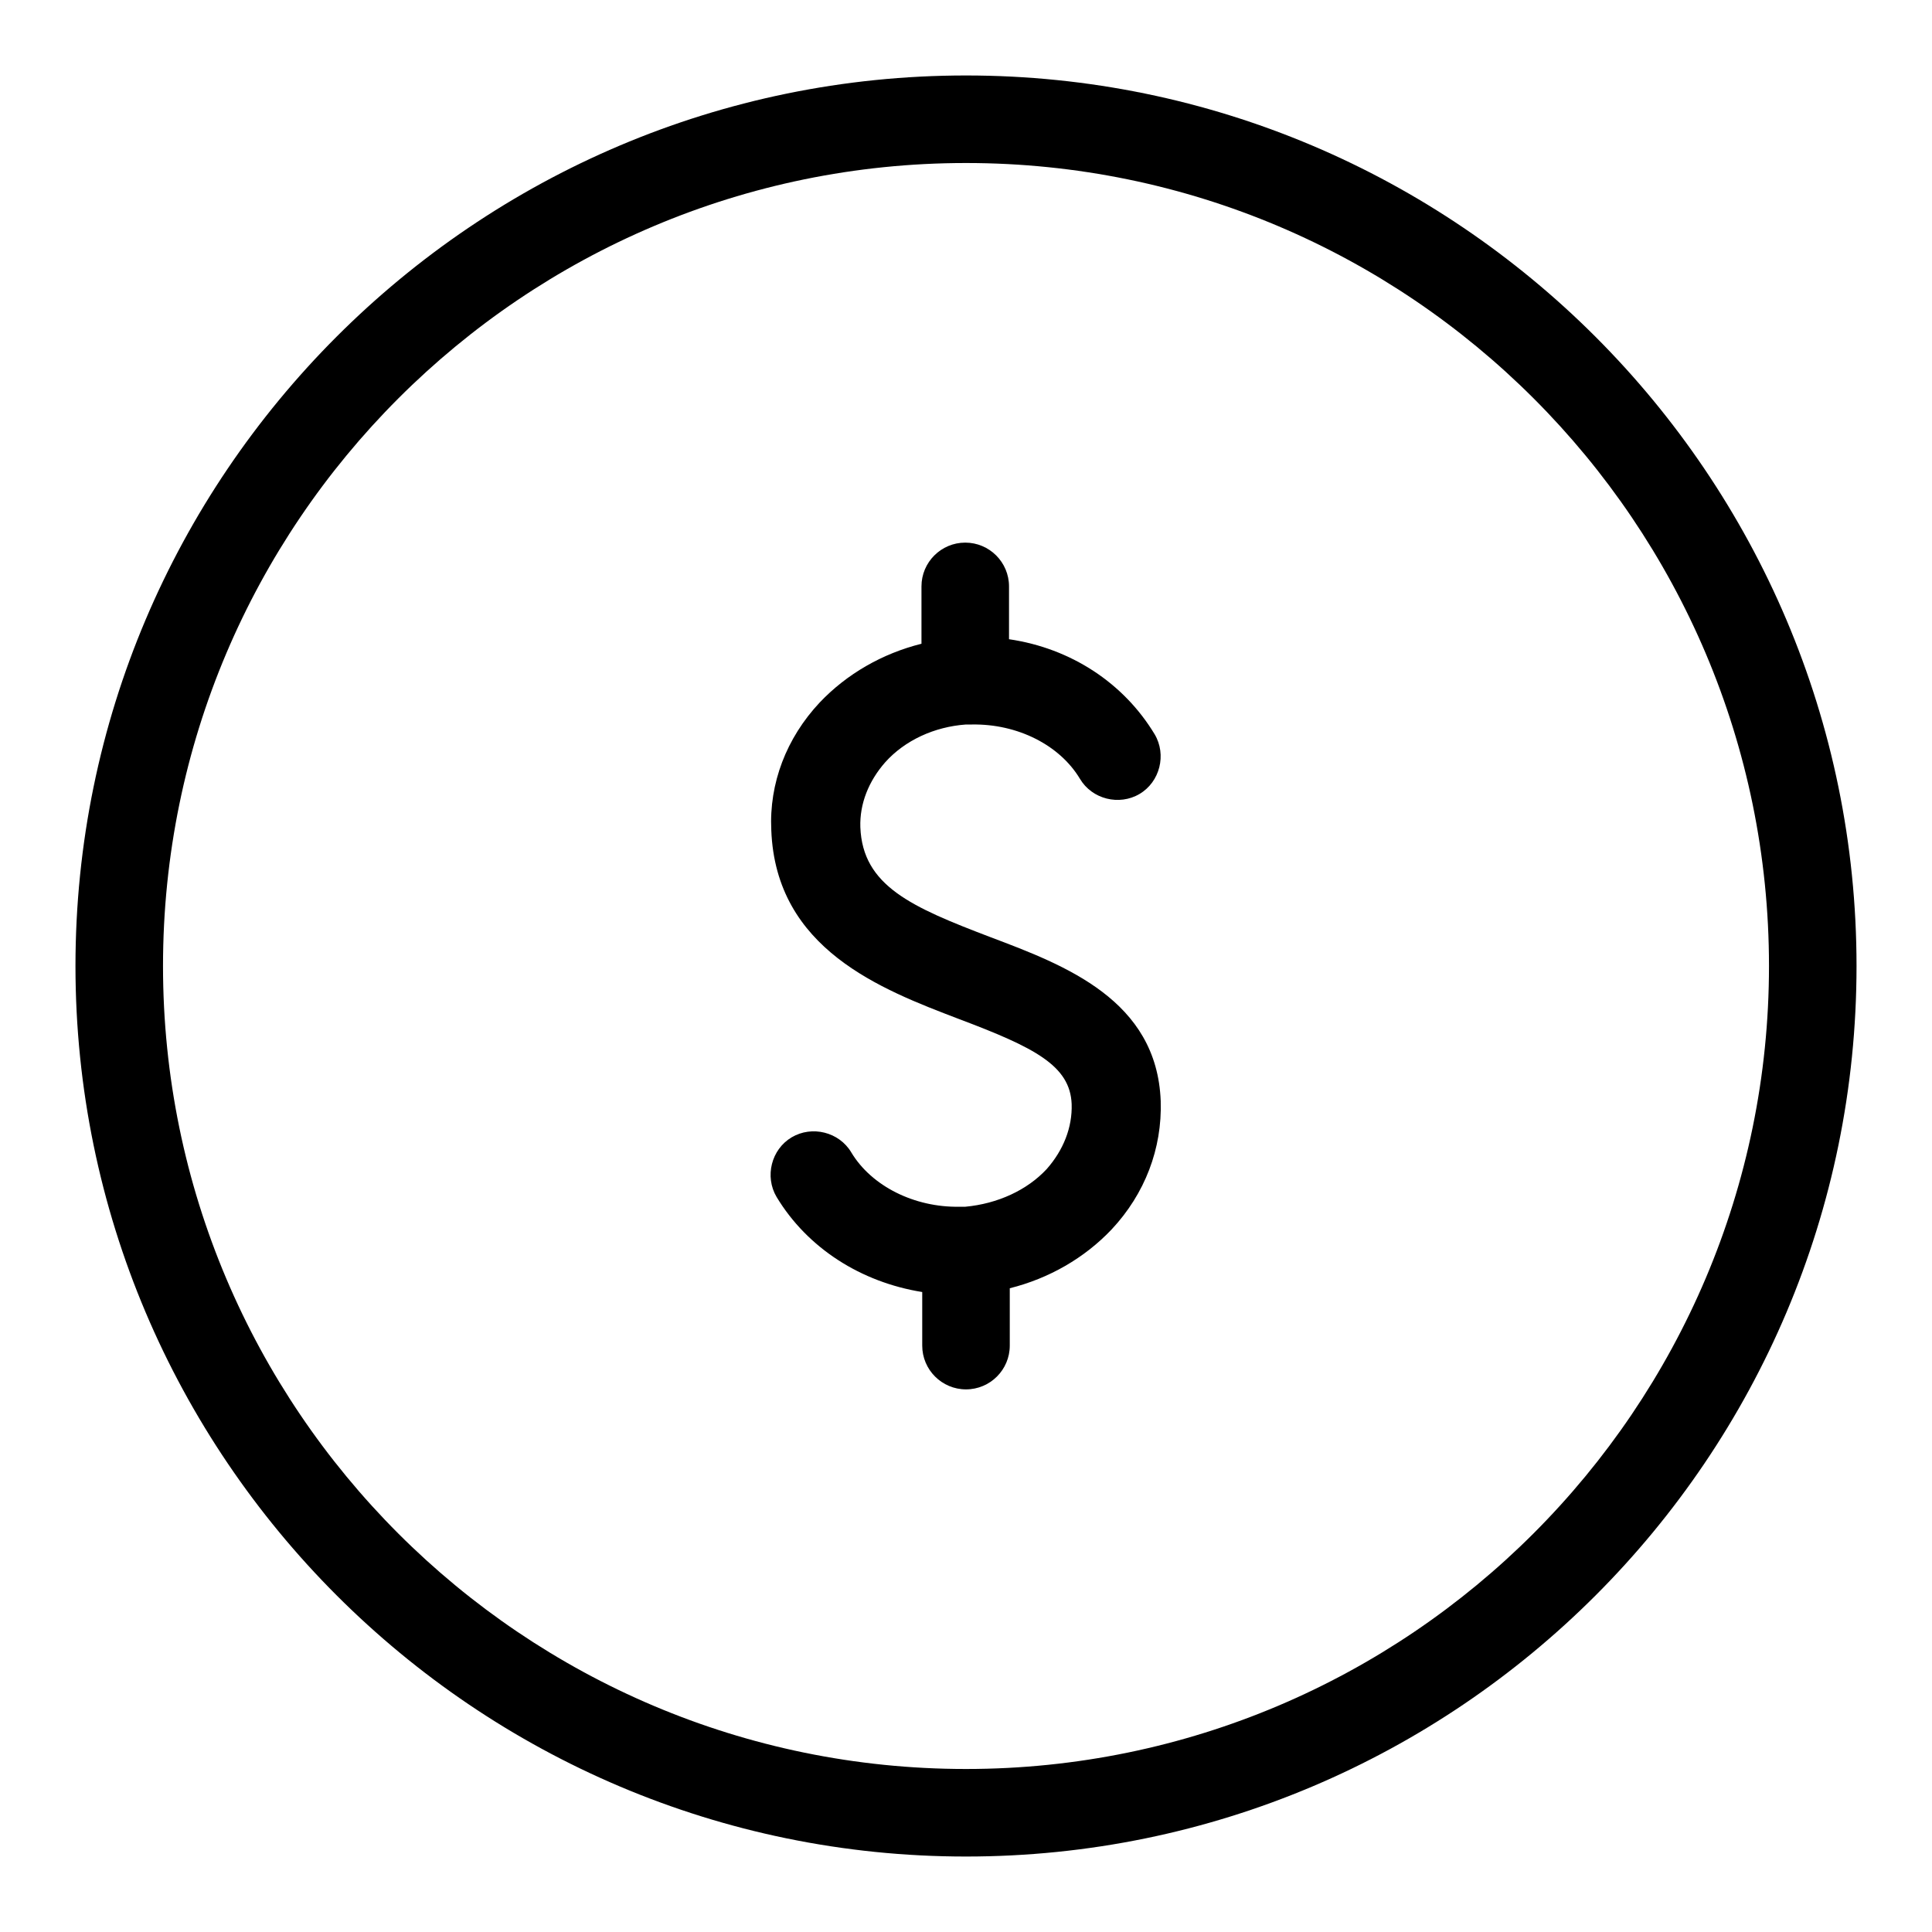 <?xml version="1.0" encoding="utf-8"?>
<!-- Svg Vector Icons : http://www.onlinewebfonts.com/icon -->
<!DOCTYPE svg PUBLIC "-//W3C//DTD SVG 1.1//EN" "http://www.w3.org/Graphics/SVG/1.1/DTD/svg11.dtd">
<svg version="1.1" xmlns="http://www.w3.org/2000/svg" xmlns:xlink="http://www.w3.org/1999/xlink" x="0px" y="0px" viewBox="0 0 256 256" enable-background="new 0 0 256 256" xml:space="preserve">
<g><g><path fill="#000000" d="M128,10C62.9,10,10,63,10,128c0,65,52.9,118,118,118c65.1,0,118-52.9,118-118C246,63,193.1,10,128,10z M128,234.4c-58.7,0-106.4-47.7-106.4-106.4S69.3,21.6,128,21.6c58.7,0,106.4,47.7,106.4,106.4C234.4,186.6,186.7,234.4,128,234.4z"/><path fill="#000000" d="M128,96L128,96c0.2,0,0.4,0,0.6,0c0.1,0,0.1,0,0.2,0c6-0.1,11.6,2.7,14.3,7.2c1.6,2.7,5.2,3.6,7.9,2c2.7-1.6,3.6-5.2,2-7.9c-4.1-6.8-11.1-11.4-19.3-12.6v-7c0-3.2-2.6-5.8-5.8-5.8c-3.2,0-5.8,2.6-5.8,5.8v7.6c-5.2,1.3-9.9,4-13.5,7.8c-4.4,4.7-6.7,10.7-6.4,16.9c0.6,15.8,14.6,21.1,24.8,25c10.1,3.8,14.8,6.2,15,11.3c0.1,3.1-1.1,6.1-3.3,8.6c-2.6,2.8-6.5,4.6-10.8,5l0,0c-0.2,0-0.4,0-0.6,0c-0.1,0-0.1,0-0.2,0c-5.9,0.1-11.6-2.7-14.3-7.2c-1.6-2.7-5.2-3.6-7.9-2c-2.7,1.6-3.6,5.2-2,7.9c4.1,6.8,11.2,11.3,19.3,12.6v7.1c0,3.2,2.6,5.8,5.8,5.8c3.2,0,5.8-2.6,5.8-5.8v-7.6c5.2-1.3,9.9-4,13.5-7.8c4.4-4.7,6.7-10.7,6.5-17c-0.5-13.4-12.7-18-22.5-21.7c-10.5-4-17-6.8-17.3-14.6c-0.1-3.1,1.1-6.1,3.3-8.6C119.9,98.1,123.8,96.3,128,96z"/></g></g>
</svg>